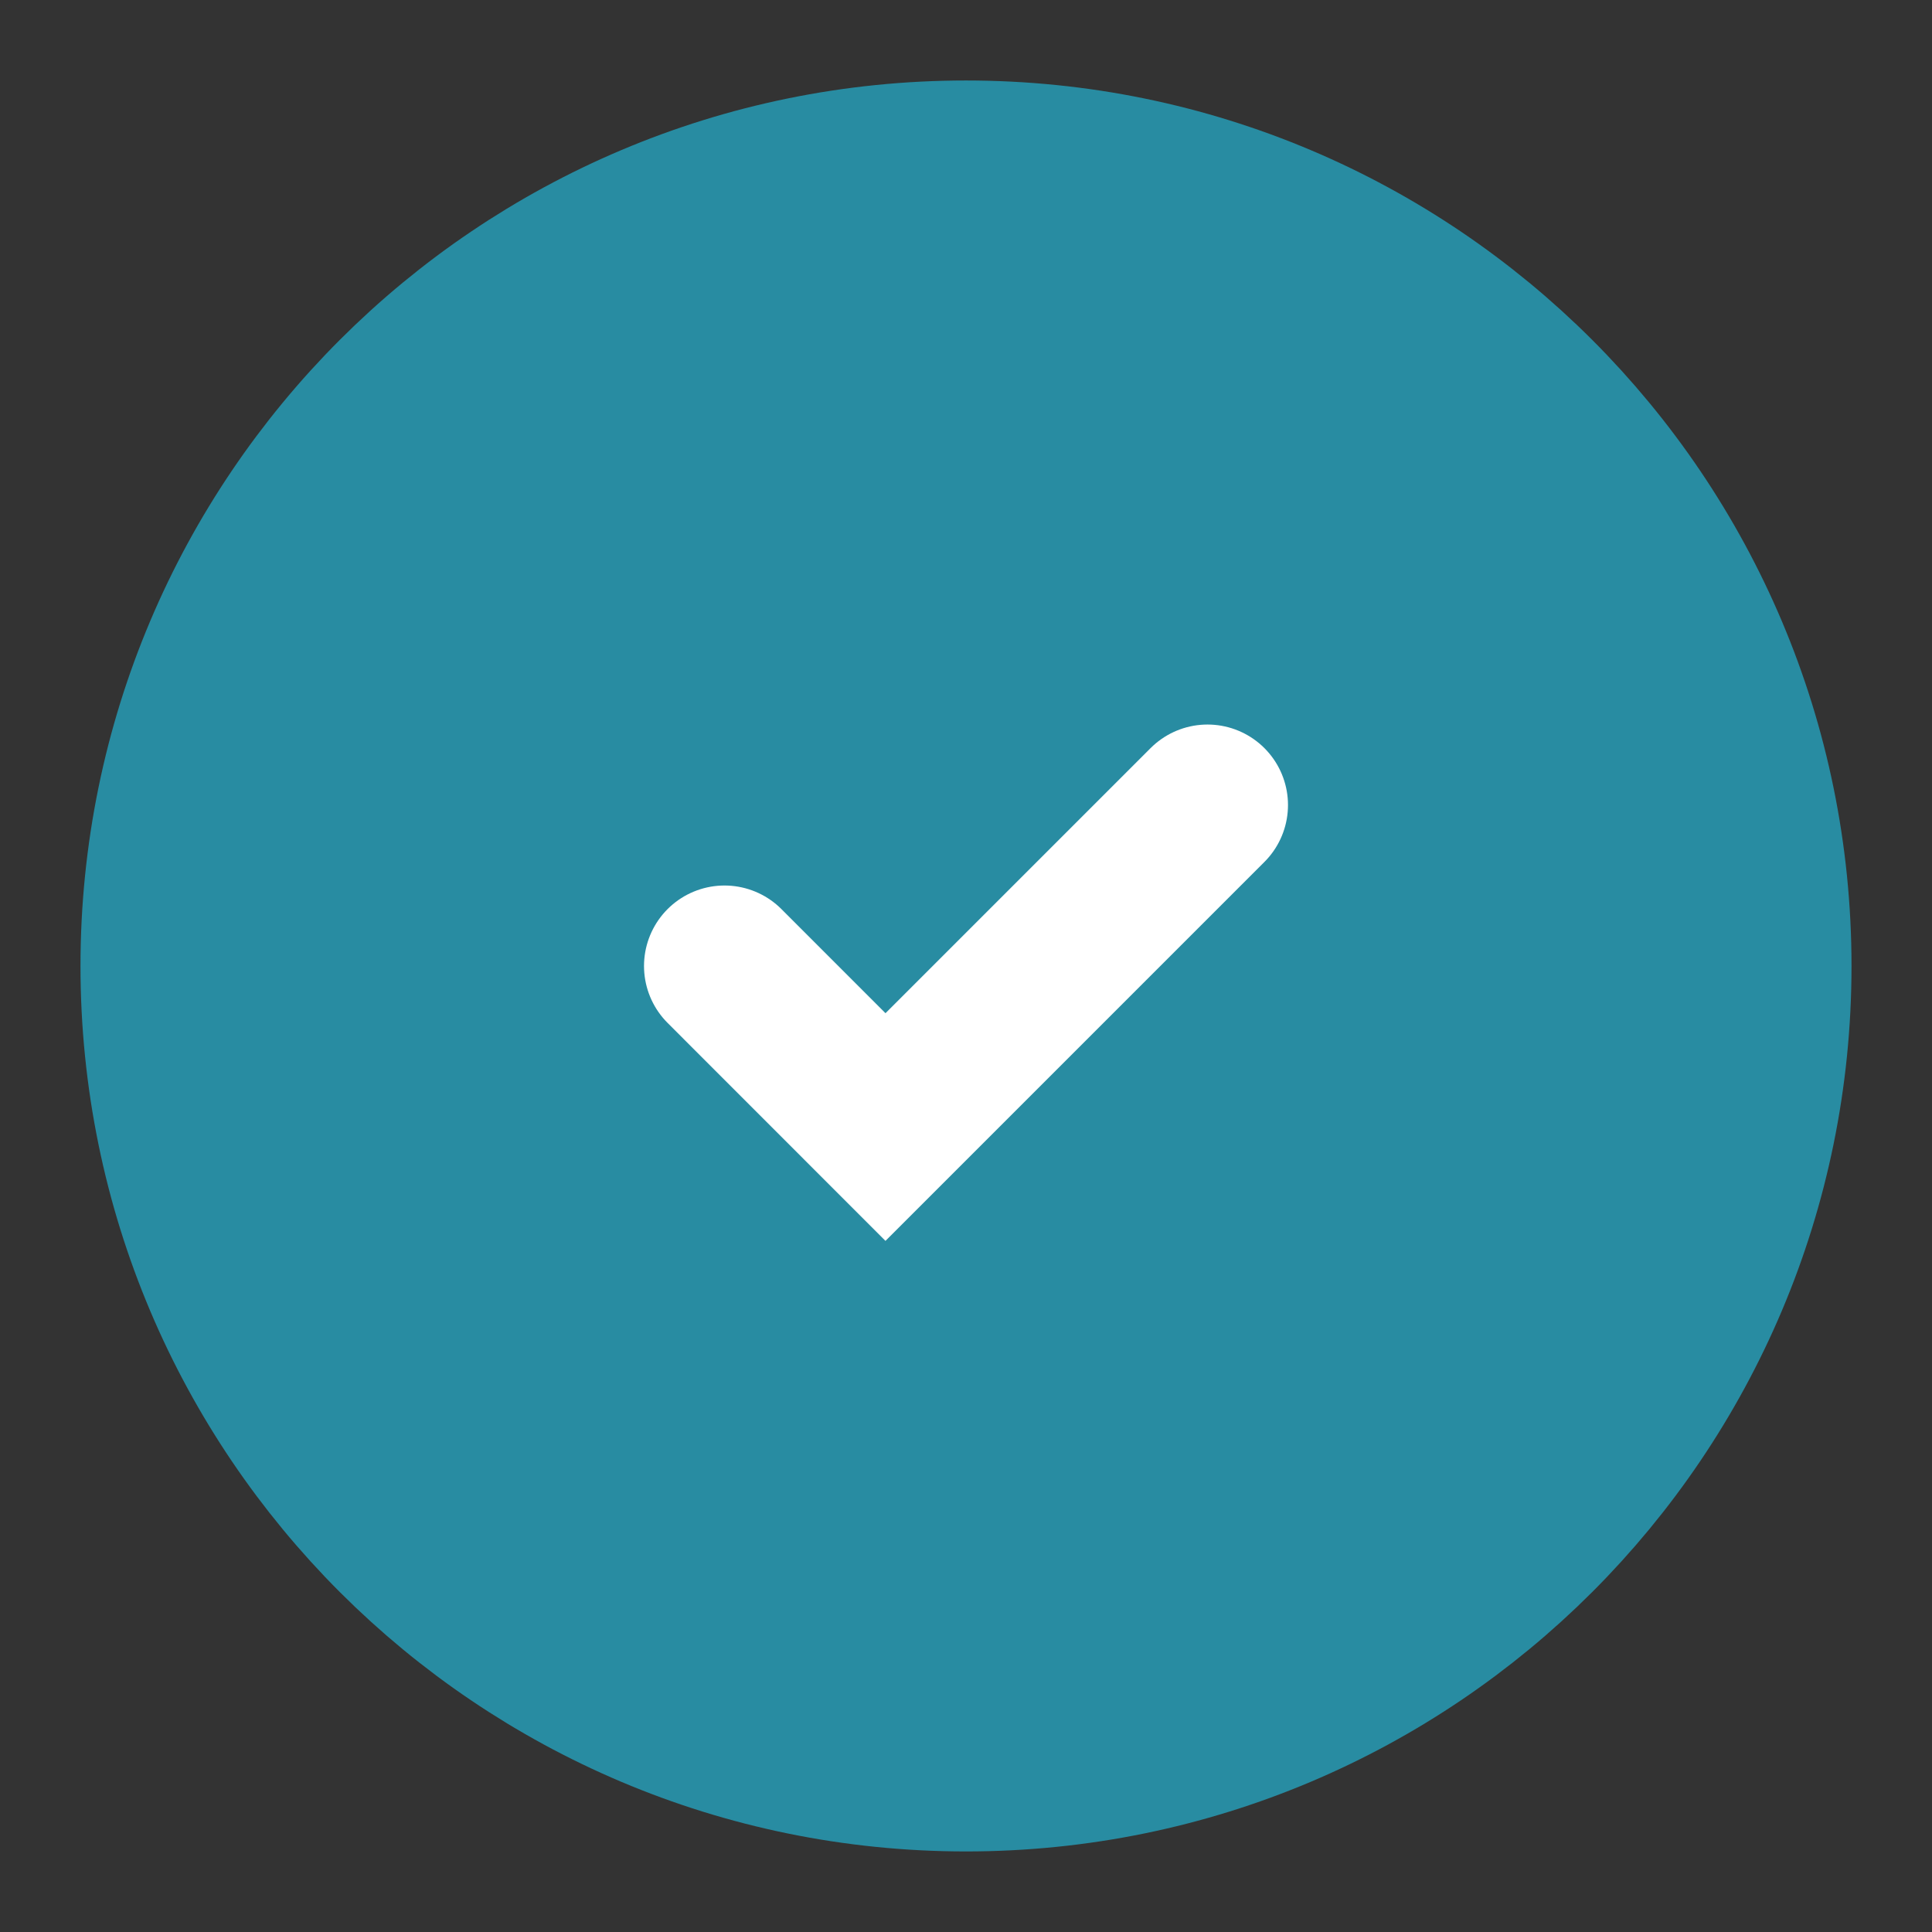 <?xml version="1.0" encoding="utf-8"?>
<svg xmlns="http://www.w3.org/2000/svg" fill="none" height="100%" overflow="visible" preserveAspectRatio="none" style="display: block;" viewBox="0 0 28 28" width="100%">
<rect x="0" y="0" width="28" height="28" fill="#333333" stroke="none"/>
<g id="Frame">
<path d="M14 25.666C20.444 25.666 25.667 20.443 25.667 14C25.667 7.556 20.444 2.333 14 2.333C7.557 2.333 2.333 7.556 2.333 14C2.333 20.443 7.557 25.666 14 25.666Z" fill="#288CA2" id="Vector" stroke="#288CA2" stroke-linecap="round" stroke-width="2.333"/>
<path d="M10.5 14L12.833 16.334L17.5 11.667" id="Vector_2" stroke="white" stroke-linecap="round" stroke-width="2.333"/>
</g>
</svg>